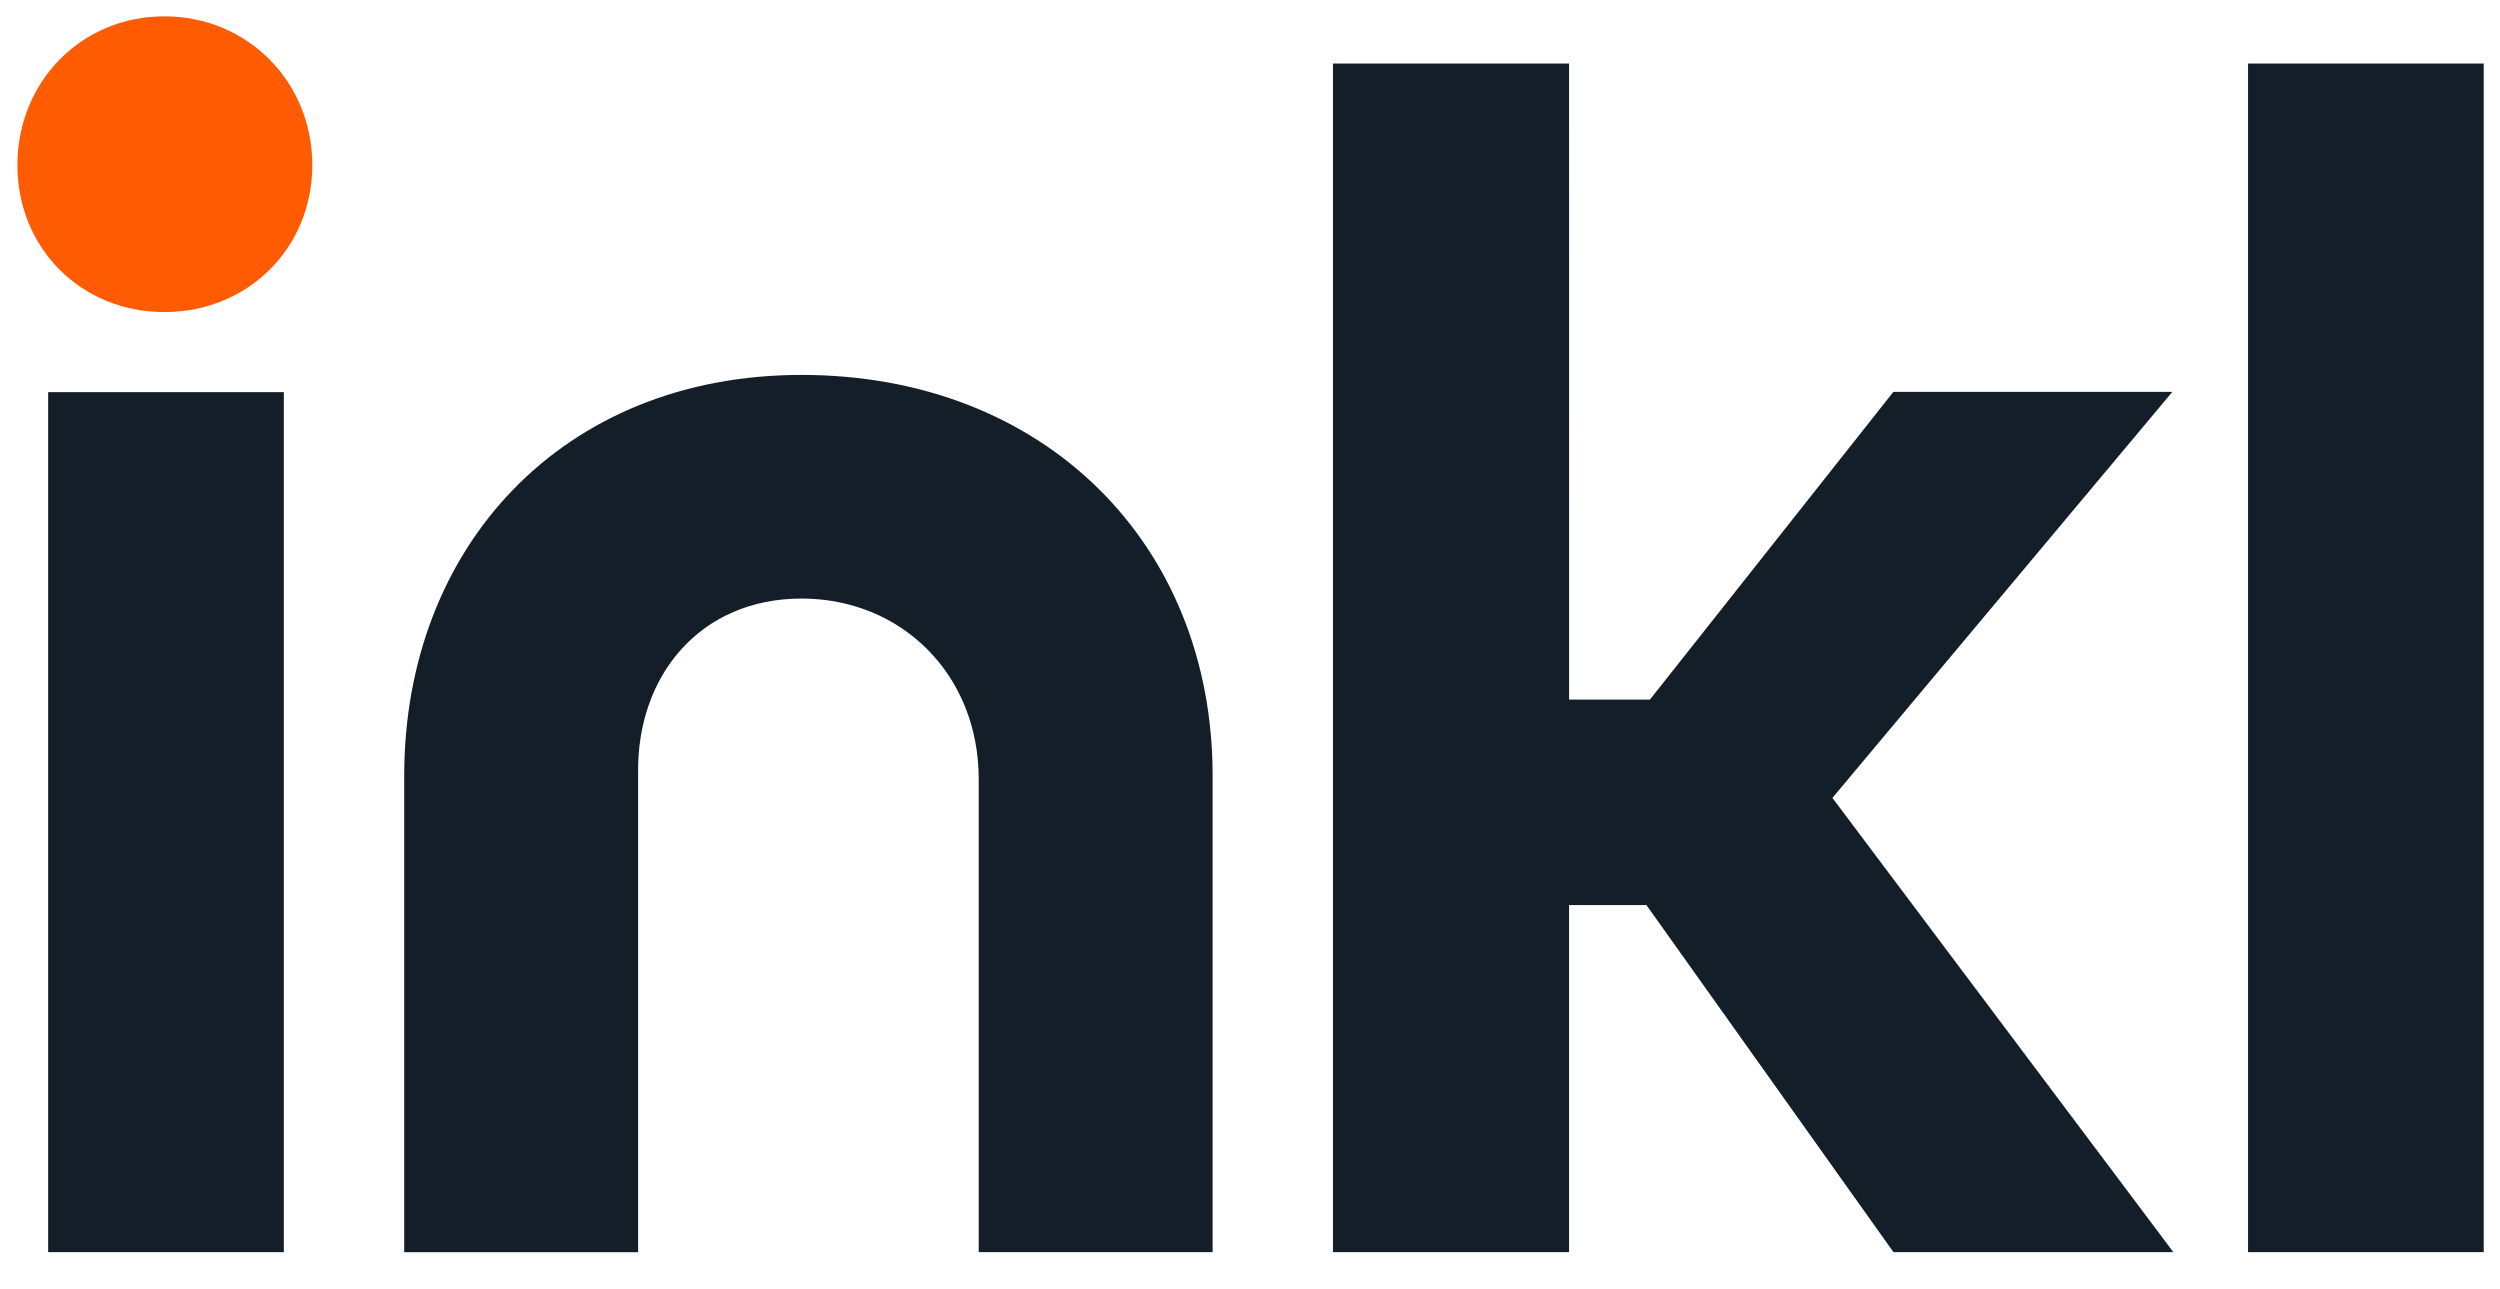 <svg xmlns="http://www.w3.org/2000/svg" width="64" height="33" viewBox="0 0 64 33" fill="none"><path d="M7.995 4.226C7.995 6.357 6.34 7.989 4.209 7.989C2.078 7.989 0.446 6.357 0.446 4.226C0.446 2.096 2.078 0.418 4.209 0.418C6.34 0.418 7.995 2.096 7.995 4.226Z" fill="#FF5B03"></path><path d="M40.169 17.909H42.239L48.471 10.031H55.613L46.91 20.426L55.638 32.055H48.473L42.148 23.169H40.168V32.055H34.124V1.626H40.168L40.169 17.909ZM57.55 1.626V32.055H63.583V1.626H57.55ZM20.519 9.598C14.399 9.598 10.348 14.002 10.348 19.858V32.056H16.336V19.814C16.292 17.304 17.921 15.323 20.519 15.323C23.073 15.323 25.055 17.26 25.055 19.946V32.055H31.043V19.858C31.043 13.913 26.728 9.598 20.519 9.598ZM1.233 32.055H7.266V10.038H1.233V32.055Z" fill="#141E28"></path></svg>